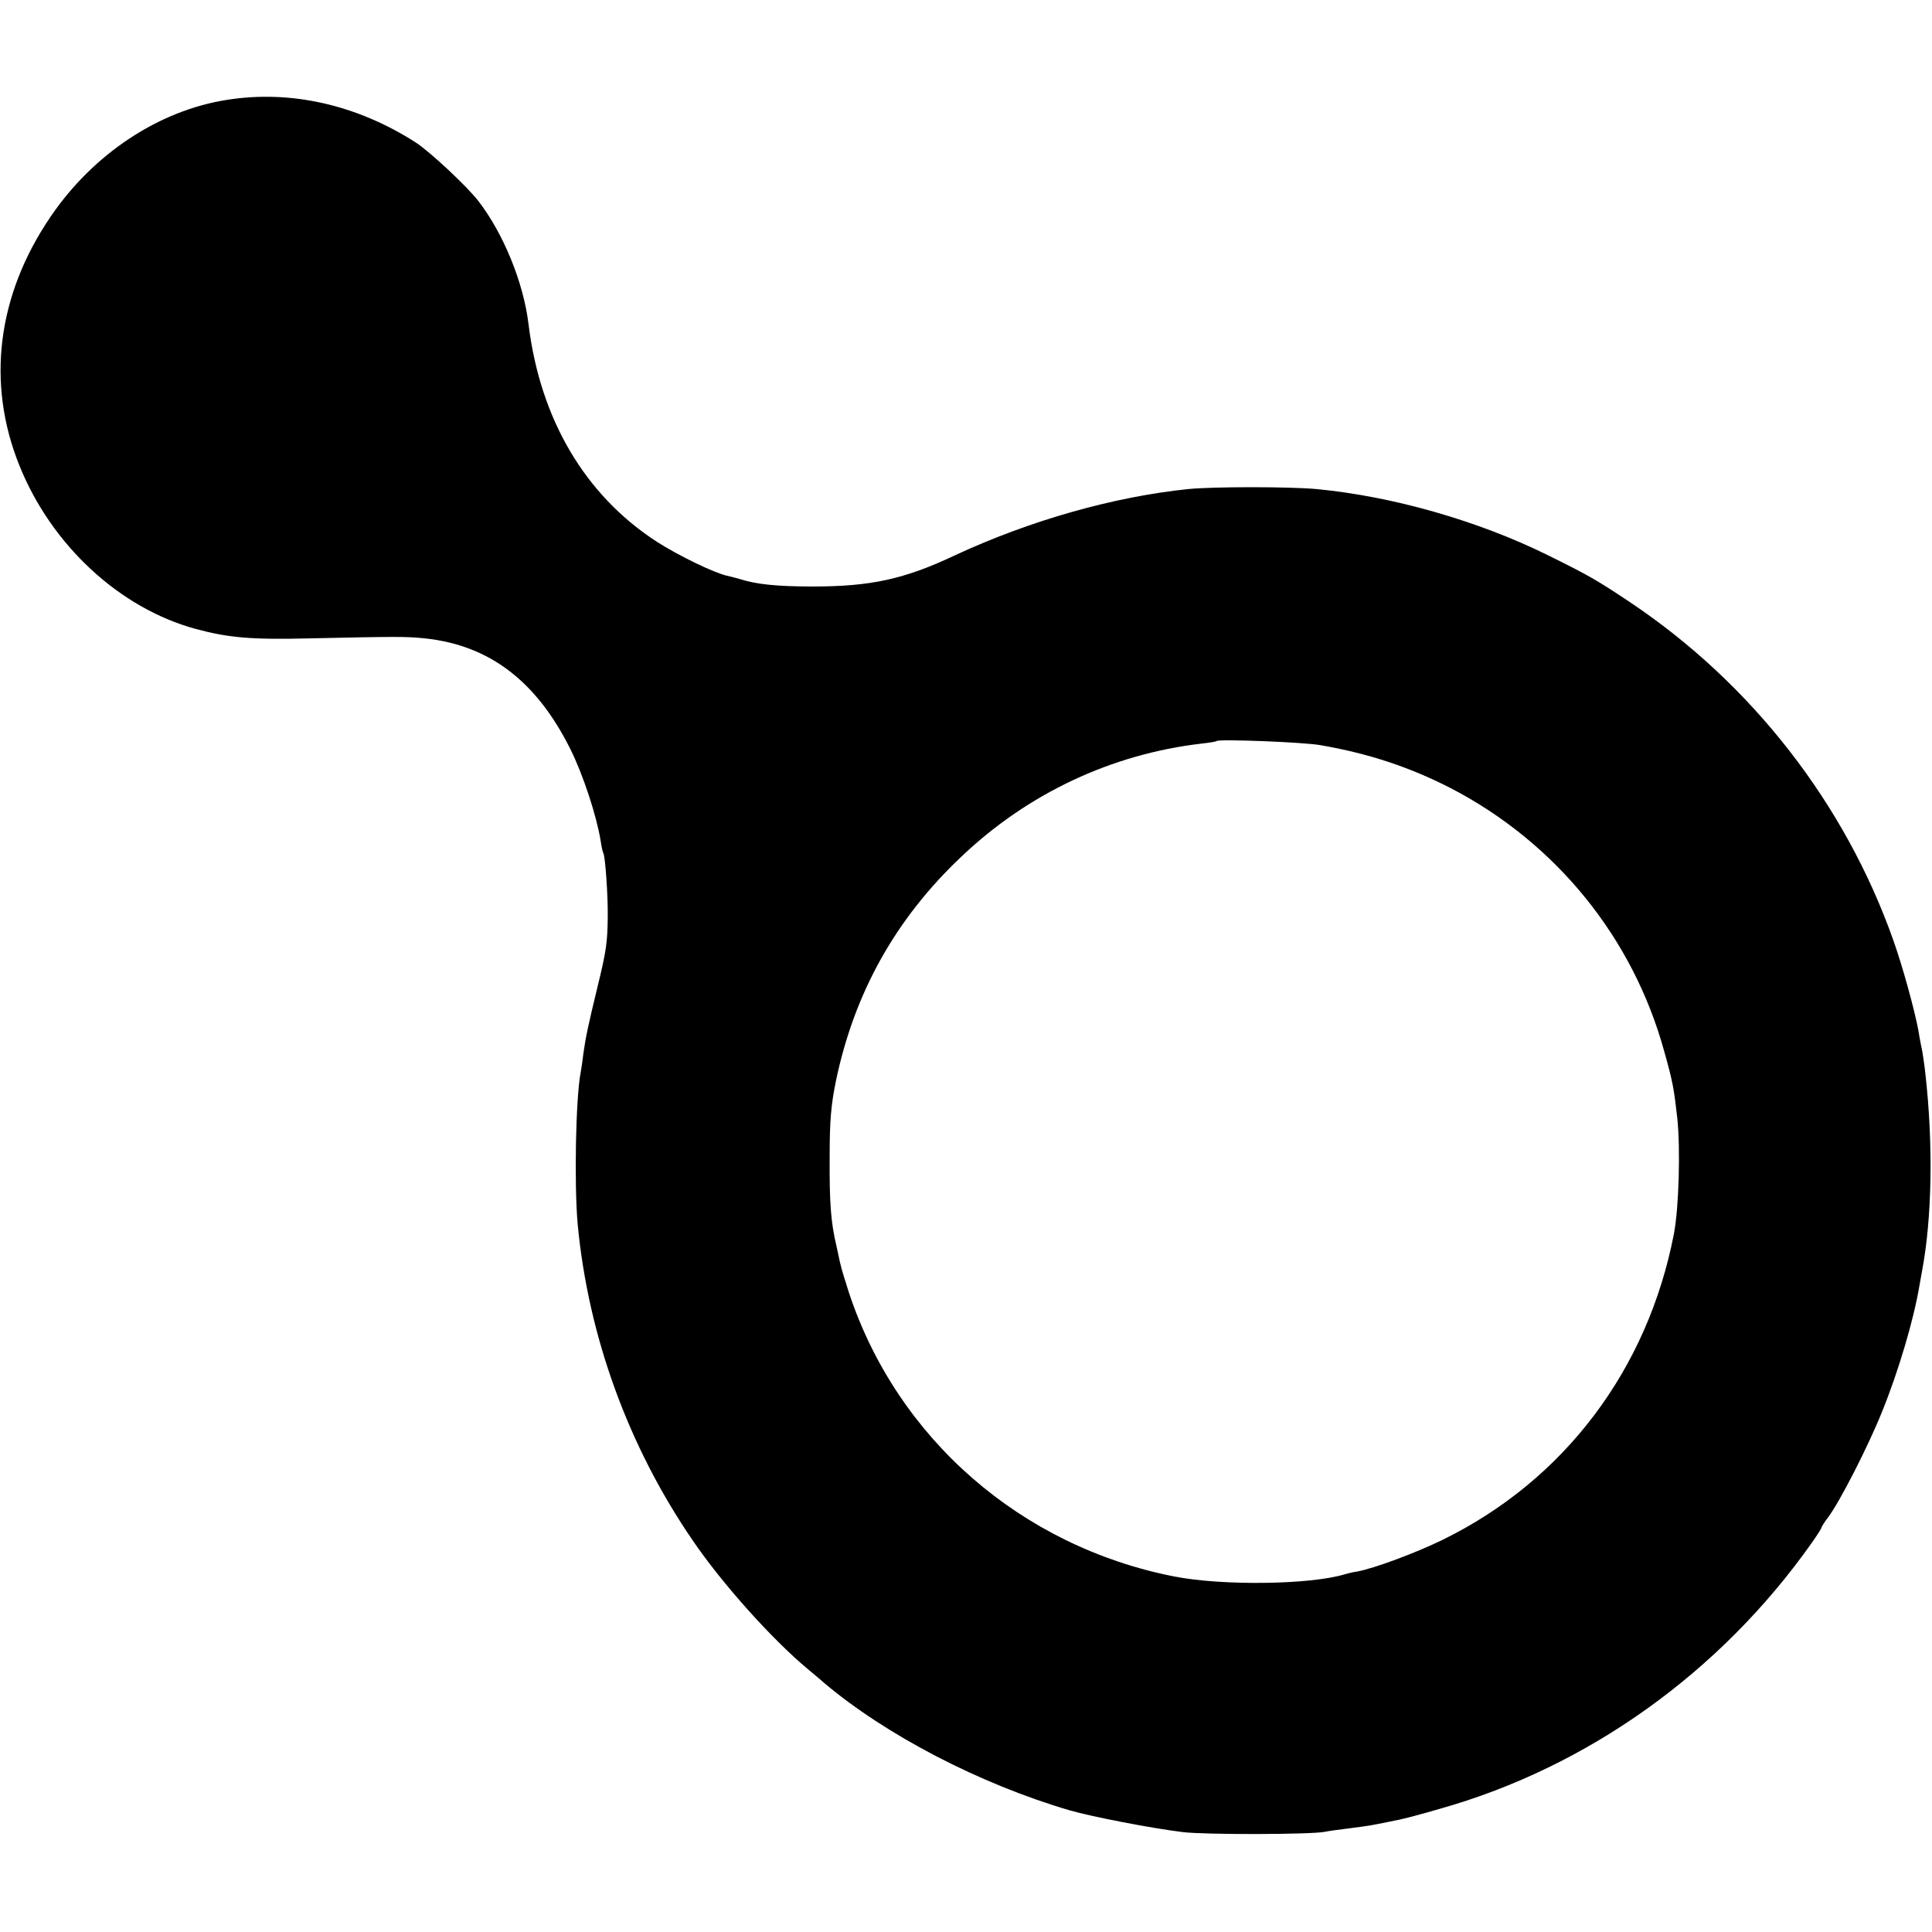 <?xml version="1.0" standalone="no"?>
<!DOCTYPE svg PUBLIC "-//W3C//DTD SVG 20010904//EN"
 "http://www.w3.org/TR/2001/REC-SVG-20010904/DTD/svg10.dtd">
<svg version="1.0" xmlns="http://www.w3.org/2000/svg"
 width="700pt" height="700pt" viewBox="0 0 700 700"
 preserveAspectRatio="xMidYMid meet">
<g transform="translate(0,700) scale(0.1,-0.1)"
fill="#000000" stroke="none">
<path d="M821 6638 c-247 -39 -484 -196 -639 -425 -192 -283 -232 -601 -112
-899 116 -289 363 -518 640 -593 119 -32 202 -39 410 -34 320 7 352 7 420 0
234 -25 404 -155 527 -402 46 -93 94 -239 109 -330 3 -22 8 -43 10 -46 7 -12
17 -154 16 -230 -1 -92 -5 -124 -37 -254 -34 -141 -43 -183 -51 -240 -3 -27
-8 -59 -10 -70 -18 -92 -24 -404 -11 -550 38 -405 183 -805 416 -1145 105
-155 287 -358 415 -465 26 -22 53 -44 59 -50 225 -191 568 -369 892 -464 83
-24 297 -65 410 -79 80 -10 468 -9 515 1 14 3 51 8 84 12 32 4 68 9 80 11 27
5 63 12 101 20 17 3 86 21 154 41 534 151 1013 493 1344 961 20 28 37 55 37
58 0 3 11 20 24 37 42 56 145 257 195 382 59 145 115 333 136 460 3 17 7 39 9
50 36 191 41 457 12 715 -3 30 -9 66 -11 80 -3 14 -10 48 -14 75 -14 75 -56
229 -91 328 -175 495 -513 930 -954 1225 -120 80 -147 96 -301 172 -252 124
-561 212 -835 238 -98 9 -376 9 -465 0 -271 -28 -574 -114 -845 -240 -184 -87
-306 -113 -515 -113 -131 0 -204 8 -261 26 -17 5 -40 11 -50 13 -46 10 -176
73 -254 123 -261 169 -423 445 -465 788 -18 151 -91 329 -182 447 -42 54 -176
179 -227 212 -214 137 -454 191 -685 154z m3964 -2338 c174 -30 324 -80 472
-156 381 -198 660 -542 773 -954 31 -110 35 -134 47 -240 12 -112 6 -325 -12
-420 -95 -492 -397 -893 -838 -1109 -96 -47 -249 -104 -310 -115 -15 -2 -35
-7 -45 -10 -125 -38 -443 -42 -617 -8 -556 109 -1004 500 -1179 1028 -14 44
-28 89 -30 100 -3 10 -9 41 -15 68 -21 87 -26 159 -25 326 0 131 5 187 23 275
67 319 216 586 454 811 242 230 545 372 872 410 28 3 51 7 53 9 8 8 316 -4
377 -15z"/>
</g>
</svg>
